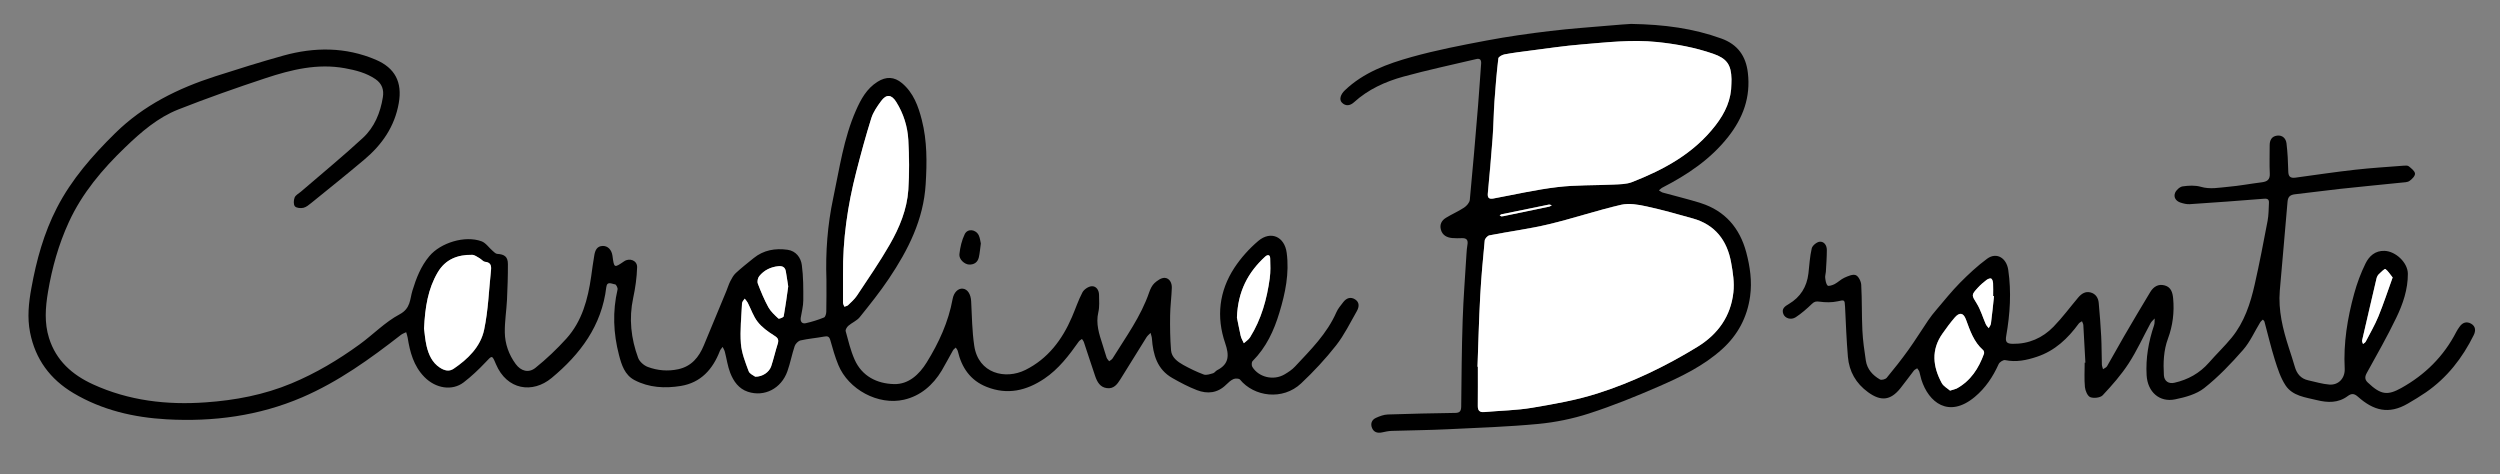 <?xml version="1.0" encoding="UTF-8"?> <!-- Generator: Adobe Illustrator 24.0.1, SVG Export Plug-In . SVG Version: 6.00 Build 0) --> <svg xmlns="http://www.w3.org/2000/svg" xmlns:xlink="http://www.w3.org/1999/xlink" id="Layer_1" x="0px" y="0px" viewBox="0 0 412.86 78.33" xml:space="preserve"><rect x="0" y="0" width="412.86" height="78.33" fill="#808080" stroke="none"/> <g> <g> </g> <g> <path d="M136.48,46.16c-0.16-4.53,0.18-9.02,1.12-13.44c1.04-4.88,1.72-9.87,3.76-14.49c0.81-1.84,1.76-3.59,3.55-4.72 c1.42-0.9,2.76-0.86,4.05,0.22c1.89,1.59,2.69,3.8,3.27,6.07c0.89,3.48,0.86,7.02,0.64,10.6c-0.35,5.88-2.89,10.87-6.07,15.61 c-1.48,2.21-3.15,4.29-4.82,6.37c-0.48,0.59-1.29,0.91-1.88,1.42c-0.24,0.21-0.51,0.65-0.44,0.9c0.43,1.58,0.81,3.19,1.47,4.68 c1.22,2.76,3.71,3.98,6.5,4.05c2.41,0.07,4.18-1.59,5.41-3.58c2.01-3.25,3.59-6.68,4.28-10.48c0.2-1.1,0.93-1.78,1.68-1.7 c0.8,0.08,1.32,0.93,1.38,2.07c0.13,2.46,0.15,4.94,0.51,7.36c0.68,4.6,5.15,5.64,8.46,3.99c3.71-1.85,6.07-4.99,7.67-8.72 c0.59-1.36,1.05-2.78,1.74-4.09c0.26-0.49,0.98-0.97,1.52-1.01c0.75-0.05,1.21,0.64,1.22,1.42c0.01,0.97,0.1,1.97-0.12,2.89 c-0.44,1.89,0.14,3.6,0.7,5.33c0.23,0.71,0.43,1.44,0.67,2.15c0.08,0.22,0.28,0.4,0.42,0.6c0.19-0.15,0.44-0.27,0.56-0.46 c2.19-3.54,4.68-6.92,6.05-10.92c0.19-0.55,0.47-1.15,0.88-1.53c0.46-0.42,1.14-0.9,1.7-0.86c0.79,0.05,1.19,0.85,1.16,1.64 c-0.05,1.52-0.26,3.03-0.28,4.55c-0.03,1.92,0,3.85,0.15,5.77c0.1,1.18,1.06,1.88,2.02,2.42c1.09,0.6,2.22,1.15,3.38,1.58 c0.44,0.16,1.04-0.07,1.55-0.21c0.24-0.07,0.41-0.37,0.66-0.5c2.03-1.03,2-2.52,1.33-4.47c-1.49-4.34-1-8.59,1.52-12.44 c1.08-1.64,2.45-3.17,3.95-4.44c2.05-1.73,4.34-0.72,4.69,1.96c0.45,3.38-0.22,6.64-1.2,9.86c-0.9,3-2.18,5.76-4.43,8.02 c-0.18,0.18-0.19,0.74-0.04,0.97c1.06,1.72,3.5,2.29,5.3,1.24c0.63-0.37,1.26-0.78,1.75-1.31c2.58-2.76,5.28-5.42,6.83-8.97 c0.26-0.6,0.73-1.13,1.13-1.66c0.53-0.69,1.23-0.93,1.98-0.44c0.74,0.49,0.64,1.25,0.27,1.91c-1.1,1.92-2.08,3.95-3.43,5.67 c-1.75,2.23-3.71,4.33-5.77,6.27c-3.06,2.88-7.79,2.2-10.1-0.62c-0.16-0.2-0.77-0.22-1.07-0.09c-0.46,0.2-0.85,0.57-1.22,0.93 c-1.41,1.4-3.09,1.57-4.83,0.9c-1.4-0.54-2.74-1.25-4.04-1.99c-2.53-1.43-3.2-3.87-3.39-6.54c-0.02-0.31-0.15-0.61-0.22-0.92 c-0.22,0.23-0.49,0.44-0.66,0.7c-1.45,2.31-2.88,4.64-4.32,6.95c-0.52,0.83-1.09,1.62-2.23,1.47c-1.13-0.14-1.6-1.02-1.93-1.96 c-0.64-1.87-1.24-3.75-1.87-5.63c-0.06-0.19-0.21-0.35-0.32-0.53c-0.18,0.14-0.4,0.25-0.52,0.42c-1.63,2.3-3.32,4.54-5.7,6.14 c-2.95,1.98-6.08,2.72-9.51,1.36c-2.71-1.07-4.14-3.19-4.78-5.93c-0.05-0.2-0.21-0.38-0.33-0.57c-0.16,0.16-0.37,0.29-0.47,0.48 c-0.63,1.1-1.2,2.23-1.85,3.32c-1.45,2.4-3.49,4.18-6.23,4.81c-4.26,0.98-9.18-1.69-10.84-5.73c-0.55-1.33-0.94-2.72-1.33-4.11 c-0.18-0.62-0.46-0.69-1.04-0.58c-1.29,0.24-2.6,0.34-3.88,0.63c-0.38,0.09-0.83,0.55-0.96,0.93c-0.46,1.36-0.72,2.8-1.2,4.15 c-1.01,2.87-3.8,4.3-6.53,3.4c-1.51-0.5-2.37-1.73-2.91-3.11c-0.43-1.1-0.59-2.32-0.89-3.48c-0.07-0.29-0.24-0.55-0.37-0.82 c-0.16,0.23-0.37,0.43-0.46,0.68c-1.17,3.02-3.14,5.23-6.45,5.77c-2.6,0.42-5.24,0.3-7.65-0.97c-1.61-0.85-2.13-2.51-2.55-4.12 c-0.94-3.59-1.09-7.21-0.24-10.85c0.06-0.25-0.24-0.82-0.41-0.84c-0.51-0.05-1.32-0.6-1.45,0.46c-0.75,6.37-4.3,11.08-9.04,15.01 c-3.12,2.59-7.37,2.01-9.19-2.3c-0.65-1.54-0.61-1.47-1.75-0.26c-1.11,1.17-2.3,2.3-3.58,3.28c-1.9,1.45-4.62,1-6.47-0.88 c-1.79-1.82-2.4-4.13-2.78-6.54c-0.05-0.29-0.16-0.58-0.24-0.87c-0.29,0.14-0.61,0.25-0.86,0.44c-5.1,3.97-10.33,7.74-16.32,10.32 c-7.15,3.07-14.69,4.06-22.37,3.63c-5.4-0.3-10.66-1.51-15.4-4.33c-3.85-2.29-6.29-5.6-7.16-10.01c-0.49-2.46-0.23-4.92,0.22-7.36 c0.83-4.59,2.06-9.06,4.21-13.23c2.43-4.72,5.88-8.64,9.64-12.34c4.69-4.61,10.38-7.4,16.53-9.38c3.73-1.2,7.47-2.37,11.24-3.42 c5.13-1.42,10.25-1.44,15.24,0.68c3.21,1.37,4.41,3.73,3.81,7.16c-0.68,3.89-2.77,6.89-5.72,9.36c-2.86,2.41-5.78,4.75-8.68,7.1 c-0.41,0.33-0.86,0.72-1.35,0.84c-0.45,0.1-1.17,0.04-1.41-0.25c-0.25-0.3-0.21-1.02-0.04-1.45c0.16-0.39,0.66-0.65,1.02-0.95 c3.43-2.96,6.94-5.83,10.26-8.9c1.9-1.76,2.88-4.14,3.29-6.71c0.2-1.23-0.13-2.24-1.22-2.99c-1.53-1.04-3.25-1.47-5.04-1.8 c-4.55-0.83-8.87,0.24-13.11,1.64c-4.84,1.6-9.66,3.3-14.41,5.17c-3.39,1.34-6.14,3.72-8.75,6.23c-3.78,3.63-7.14,7.59-9.34,12.4 c-1.68,3.66-2.76,7.51-3.43,11.5c-0.43,2.57-0.62,5.1,0.17,7.62c1.17,3.73,3.83,6.07,7.25,7.64c5.92,2.71,12.2,3.44,18.62,2.98 c4.87-0.34,9.64-1.24,14.19-3.14c4.01-1.67,7.71-3.88,11.21-6.42c2.24-1.62,4.22-3.7,6.63-4.98c1.84-0.98,1.68-2.49,2.11-3.9 c0.63-2.06,1.39-4.03,2.8-5.71c1.87-2.22,5.88-3.45,8.61-2.45c0.71,0.26,1.22,1.05,1.84,1.58c0.23,0.2,0.5,0.49,0.76,0.5 c1.2,0.07,1.76,0.48,1.76,1.68c0.01,1.98-0.06,3.95-0.15,5.93c-0.09,1.79-0.39,3.58-0.36,5.37c0.03,1.88,0.66,3.66,1.79,5.2 c0.86,1.18,2.14,1.55,3.27,0.64c1.82-1.46,3.53-3.09,5.1-4.82c2.61-2.89,3.56-6.51,4.1-10.26c0.17-1.19,0.32-2.39,0.53-3.57 c0.14-0.77,0.44-1.47,1.41-1.48c0.82-0.01,1.45,0.65,1.58,1.63c0.27,2.04,0.27,2.04,1.92,0.91c0.91-0.62,2.18-0.14,2.15,0.97 c-0.05,1.7-0.29,3.41-0.65,5.08c-0.73,3.4-0.36,6.69,0.82,9.9c0.23,0.62,0.95,1.25,1.59,1.49c1.61,0.6,3.31,0.75,5.02,0.38 c2.2-0.47,3.43-1.99,4.24-3.95c1.24-2.99,2.48-5.98,3.72-8.97c0.22-0.53,0.38-1.09,0.64-1.6c0.25-0.48,0.52-1,0.91-1.36 c0.94-0.87,1.95-1.66,2.95-2.47c1.65-1.34,3.58-1.66,5.6-1.38c1.38,0.19,2.2,1.29,2.36,2.53c0.26,1.92,0.25,3.88,0.24,5.83 c0,0.96-0.27,1.91-0.42,2.87c-0.1,0.64,0.23,1.03,0.82,0.9c1.03-0.23,2.05-0.55,3.03-0.95c0.22-0.09,0.37-0.63,0.37-0.97 C136.5,49.72,136.48,47.94,136.48,46.16z M139.22,45.32c0,1.56-0.01,3.12,0.01,4.69c0,0.21,0.14,0.43,0.22,0.64 c0.21-0.08,0.47-0.12,0.62-0.26c0.51-0.5,1.06-0.98,1.45-1.56c1.85-2.8,3.78-5.57,5.44-8.48c1.59-2.77,2.82-5.75,3.05-8.98 c0.19-2.75,0.16-5.52,0-8.27c-0.12-2.22-0.8-4.35-2-6.27c-0.78-1.25-1.63-1.32-2.5-0.13c-0.64,0.87-1.29,1.8-1.61,2.81 c-0.92,2.93-1.72,5.9-2.49,8.88C139.97,33.94,139.16,39.58,139.22,45.32z M70.03,54.26c0.09,0.66,0.17,1.83,0.44,2.96 c0.34,1.37,0.9,2.67,2.17,3.5c0.72,0.47,1.5,0.72,2.28,0.19c2.37-1.61,4.45-3.63,5.04-6.45c0.67-3.21,0.78-6.53,1.13-9.8 c0.08-0.74-0.02-1.32-0.97-1.41c-0.32-0.03-0.6-0.42-0.93-0.6c-0.39-0.22-0.79-0.55-1.2-0.55c-2.4-0.04-4.43,0.73-5.71,2.92 C70.69,47.71,70.19,50.69,70.03,54.26z M124.72,62.21c1.2,0.01,2.29-0.74,2.62-1.72c0.41-1.23,0.69-2.51,1.09-3.75 c0.24-0.76-0.09-1.02-0.7-1.4c-0.96-0.61-1.94-1.32-2.63-2.21c-0.71-0.91-1.09-2.09-1.63-3.14c-0.13-0.25-0.33-0.45-0.5-0.68 c-0.15,0.25-0.42,0.5-0.44,0.76c-0.11,2.22-0.35,4.46-0.19,6.66c0.12,1.55,0.73,3.08,1.28,4.56 C123.81,61.76,124.48,62.02,124.72,62.21z M204.27,52.44c0.14,0.69,0.35,1.87,0.63,3.03c0.1,0.42,0.34,0.8,0.52,1.21 c0.35-0.32,0.78-0.59,1.03-0.98c1.86-2.99,2.78-6.31,3.25-9.75c0.15-1.08,0.11-2.19,0.07-3.29c-0.02-0.63-0.43-0.65-0.84-0.27 C206.13,44.96,204.44,48.06,204.27,52.44z M130.17,47.3c-0.14-0.88-0.25-1.69-0.39-2.51c-0.12-0.68-0.57-0.9-1.21-0.84 c-1.28,0.13-2.38,0.66-3.18,1.65c-0.24,0.29-0.36,0.89-0.23,1.23c0.5,1.33,1.05,2.65,1.74,3.9c0.39,0.72,1.05,1.31,1.66,1.87 c0.1,0.09,0.83-0.19,0.87-0.37C129.73,50.6,129.94,48.93,130.17,47.3z"></path> <path d="M344.39,59.89c-0.11-2.07-0.22-4.14-0.34-6.21c-0.01-0.21-0.15-0.42-0.22-0.63c-0.18,0.13-0.42,0.22-0.54,0.39 c-1.8,2.46-3.93,4.49-6.91,5.48c-1.71,0.57-3.42,0.93-5.25,0.55c-0.31-0.06-0.93,0.34-1.07,0.67c-0.94,2.09-2.18,3.95-3.95,5.42 c-4.31,3.58-7.62,0.87-8.8-2.85c-0.14-0.43-0.2-0.89-0.34-1.32c-0.07-0.21-0.23-0.38-0.36-0.57c-0.19,0.13-0.42,0.22-0.55,0.39 c-0.76,0.97-1.46,1.97-2.23,2.92c-1.63,2.03-3.23,2.17-5.33,0.64c-2.01-1.46-3.12-3.42-3.33-5.84c-0.23-2.75-0.34-5.52-0.47-8.28 c-0.06-1.19-0.1-1.14-1.22-0.89c-0.96,0.21-2.01,0.19-2.99,0.06c-0.57-0.08-0.86-0.03-1.27,0.37c-0.83,0.8-1.71,1.57-2.67,2.2 c-0.77,0.5-1.76,0.19-2.04-0.53c-0.34-0.87,0.24-1.27,0.91-1.66c1.91-1.13,2.97-2.83,3.23-5.04c0.16-1.39,0.23-2.8,0.55-4.15 c0.11-0.46,0.82-1.04,1.3-1.09c0.74-0.07,1.19,0.6,1.19,1.35c0,1.2-0.09,2.41-0.16,3.61c-0.02,0.33-0.15,0.68-0.11,1 c0.06,0.45,0.12,0.99,0.4,1.28c0.15,0.15,0.8-0.06,1.15-0.24c0.57-0.3,1.05-0.8,1.63-1.06c0.59-0.26,1.37-0.62,1.87-0.42 c0.45,0.18,0.87,1.02,0.9,1.59c0.14,2.51,0.07,5.02,0.19,7.53c0.08,1.67,0.32,3.34,0.57,4.99c0.22,1.43,1.13,2.43,2.34,3.12 c0.24,0.14,0.89-0.03,1.1-0.27c1.23-1.49,2.44-3.01,3.57-4.59c1.15-1.6,2.18-3.28,3.29-4.91c0.42-0.62,0.89-1.21,1.38-1.78 c1.27-1.49,2.49-3.02,3.86-4.41c1.41-1.42,2.89-2.81,4.5-3.99c1.53-1.12,3.19-0.15,3.48,1.86c0.53,3.64,0.3,7.25-0.33,10.85 c-0.18,1,0.02,1.33,1.05,1.35c2.66,0.04,4.94-0.96,6.76-2.83c1.46-1.5,2.71-3.2,4.06-4.8c0.54-0.64,1.2-1.09,2.07-0.85 c0.84,0.23,1.26,0.91,1.33,1.72c0.17,1.85,0.31,3.7,0.41,5.55c0.08,1.54,0.06,3.08,0.11,4.63c0.01,0.26,0.12,0.51,0.19,0.77 c0.23-0.16,0.55-0.28,0.67-0.5c0.96-1.64,1.85-3.31,2.81-4.95c1.42-2.44,2.86-4.87,4.32-7.29c0.54-0.89,1.34-1.39,2.4-1.09 c1.05,0.29,1.29,1.2,1.38,2.14c0.21,2.28-0.06,4.5-0.86,6.65c-0.72,1.95-0.79,3.98-0.67,6.03c0.06,0.98,0.78,1.47,1.74,1.25 c2.25-0.51,4.16-1.57,5.7-3.32c1.22-1.4,2.58-2.69,3.75-4.12c2.09-2.56,3.1-5.64,3.81-8.8c0.79-3.48,1.46-7,2.13-10.51 c0.18-0.96,0.17-1.97,0.22-2.95c0.03-0.55-0.2-0.74-0.8-0.69c-4.1,0.33-8.2,0.63-12.3,0.9c-0.5,0.03-1.02-0.11-1.5-0.26 c-0.77-0.25-1.19-0.89-0.9-1.61c0.18-0.46,0.78-1,1.25-1.07c0.98-0.14,2.07-0.2,3,0.07c1.54,0.45,3.03,0.13,4.52,0 c1.85-0.16,3.68-0.51,5.52-0.74c0.89-0.11,1.4-0.41,1.35-1.45c-0.08-1.54-0.01-3.09-0.02-4.63c-0.01-0.86,0.32-1.51,1.21-1.63 c0.91-0.12,1.47,0.47,1.57,1.28c0.18,1.52,0.26,3.07,0.29,4.6c0.01,0.88,0.34,1.17,1.18,1.06c3.29-0.45,6.58-0.94,9.88-1.31 c2.67-0.3,5.36-0.46,8.04-0.67c0.27-0.02,0.63-0.04,0.81,0.11c0.41,0.34,0.99,0.77,1.02,1.2c0.03,0.39-0.5,0.93-0.91,1.21 c-0.34,0.24-0.87,0.23-1.32,0.28c-3.4,0.35-6.81,0.67-10.2,1.04c-2.46,0.27-4.91,0.61-7.36,0.88c-0.78,0.09-1.19,0.36-1.26,1.23 c-0.4,4.9-0.87,9.79-1.28,14.69c-0.27,3.26,0.5,6.36,1.49,9.42c0.33,1.03,0.68,2.07,0.98,3.11c0.33,1.18,0.99,2.01,2.24,2.28 c1.16,0.25,2.3,0.61,3.47,0.7c1.55,0.12,2.62-1.09,2.54-2.64c-0.22-4.21,0.45-8.32,1.56-12.36c0.47-1.72,1.1-3.42,1.89-5.02 c0.59-1.18,1.57-2.12,3.14-2.06c1.83,0.07,3.83,1.94,3.84,3.78c0.01,2.59-0.82,5.01-1.92,7.28c-1.49,3.1-3.2,6.09-4.86,9.1 c-0.35,0.63-0.35,1.1,0.16,1.58c2.18,2.08,3.29,2.15,5.53,0.91c3.95-2.2,7.02-5.24,9.09-9.27c0.15-0.3,0.35-0.58,0.54-0.85 c0.49-0.7,1.16-0.93,1.91-0.5c0.77,0.44,0.77,1.19,0.43,1.88c-1.87,3.78-4.4,7.04-7.91,9.46c-0.96,0.66-1.96,1.26-2.97,1.85 c-3.17,1.85-5.67,1.15-8.23-1.12c-0.63-0.56-1.06-0.6-1.73-0.1c-1.54,1.14-3.28,1.09-5.06,0.65c-1.9-0.47-4.01-0.67-5.18-2.44 c-0.83-1.26-1.31-2.78-1.77-4.23c-0.65-2.07-1.14-4.19-1.71-6.29c-0.03-0.13-0.17-0.23-0.27-0.34c-0.14,0.15-0.32,0.27-0.43,0.45 c-0.94,1.53-1.67,3.23-2.84,4.56c-1.97,2.25-4.07,4.45-6.41,6.3c-1.29,1.02-3.13,1.52-4.8,1.86c-2.6,0.54-4.55-1.24-4.71-3.96 c-0.17-2.85,0.32-5.59,1.23-8.28c0.12-0.34,0.07-0.74,0.1-1.12c-0.24,0.27-0.54,0.51-0.7,0.82c-1.2,2.21-2.24,4.52-3.6,6.61 c-1.23,1.89-2.74,3.61-4.29,5.26c-0.39,0.41-1.47,0.53-2.04,0.31c-0.46-0.18-0.83-1.06-0.89-1.67c-0.13-1.33-0.04-2.69-0.04-4.03 C344.32,59.89,344.35,59.89,344.39,59.89z M322.04,64.51c0.54-0.18,0.84-0.23,1.09-0.37c2.32-1.27,3.64-3.33,4.5-5.74 c0.06-0.16-0.01-0.48-0.14-0.59c-1.55-1.35-2.16-3.22-2.84-5.06c-0.42-1.14-1.07-1.24-1.88-0.29c-0.71,0.84-1.37,1.74-2.01,2.64 c-1.88,2.68-1.57,5.43-0.11,8.14C320.96,63.8,321.62,64.14,322.04,64.51z M395.13,45.82c-0.45-0.56-0.76-1.08-1.21-1.4 c-0.11-0.08-0.73,0.51-1.07,0.85c-0.19,0.19-0.33,0.46-0.39,0.72c-0.81,3.41-1.61,6.82-2.38,10.23c-0.04,0.18,0.1,0.39,0.15,0.59 c0.15-0.13,0.37-0.23,0.45-0.4c0.72-1.38,1.51-2.74,2.1-4.18C393.62,50.18,394.31,48.07,395.13,45.82z M329.3,48.91 c-0.05,0-0.09-0.01-0.14-0.01c0-0.71,0.03-1.42-0.01-2.13c-0.02-0.27-0.12-0.66-0.31-0.76c-0.17-0.09-0.56,0.07-0.77,0.23 c-0.5,0.38-0.99,0.79-1.41,1.26c-1.16,1.27-1.06,1.23-0.18,2.67c0.63,1.03,0.97,2.23,1.46,3.35c0.11,0.25,0.32,0.45,0.49,0.68 c0.13-0.25,0.34-0.5,0.37-0.76C328.99,51.92,329.14,50.42,329.3,48.91z"></path> <path d="M269.35,3.95c5.51,0.09,10.3,0.74,14.94,2.42c2.68,0.97,4.04,2.89,4.36,5.66c0.47,4.01-0.78,7.43-3.25,10.57 c-2.93,3.72-6.73,6.25-10.86,8.38c-0.22,0.11-0.39,0.31-0.58,0.46c0.21,0.12,0.4,0.29,0.62,0.36c2.1,0.59,4.22,1.08,6.29,1.74 c4.02,1.28,6.44,4.13,7.51,8.12c0.63,2.37,0.98,4.8,0.64,7.27c-0.47,3.47-2.04,6.4-4.62,8.73c-3.06,2.77-6.76,4.55-10.5,6.18 c-3.77,1.64-7.59,3.19-11.5,4.45c-2.69,0.87-5.53,1.45-8.35,1.72c-4.98,0.47-9.98,0.64-14.98,0.88c-3.08,0.15-6.18,0.17-9.26,0.27 c-0.53,0.02-1.06,0.14-1.58,0.25c-0.73,0.15-1.34-0.01-1.64-0.71c-0.3-0.71-0.07-1.37,0.64-1.69c0.62-0.28,1.3-0.54,1.96-0.56 c3.72-0.13,7.44-0.2,11.16-0.26c0.76-0.01,0.95-0.35,0.96-1.07c0.05-4.74,0.08-9.49,0.24-14.23c0.12-3.65,0.41-7.3,0.63-10.95 c0.03-0.51,0.07-1.03,0.16-1.53c0.13-0.73-0.11-1.1-0.89-1.08c-0.55,0.02-1.11,0.03-1.66-0.02c-0.87-0.09-1.57-0.46-1.83-1.36 c-0.25-0.87,0.12-1.55,0.83-1.98c0.97-0.6,2.04-1.05,2.99-1.68c0.43-0.28,0.91-0.83,0.95-1.29c0.5-5.17,0.93-10.35,1.36-15.52 c0.19-2.32,0.33-4.65,0.51-6.97c0.04-0.58-0.16-0.91-0.78-0.76c-4.02,0.95-8.06,1.81-12.04,2.9c-3.01,0.83-5.84,2.11-8.2,4.26 c-0.59,0.53-1.34,0.69-1.97,0.04c-0.5-0.51-0.22-1.36,0.47-2.02c3.11-2.98,7.05-4.4,11.05-5.52c4.05-1.13,8.2-1.93,12.33-2.71 c3.49-0.66,7.02-1.16,10.55-1.58c3.3-0.4,6.61-0.62,9.92-0.91C267.27,4.08,268.61,4,269.35,3.95z M244,60.56c0.02,0,0.04,0,0.06,0 c0,2.16,0.01,4.31-0.01,6.47c-0.01,0.77,0.32,1.07,1.08,1.01c2.64-0.23,5.31-0.27,7.91-0.71c3.62-0.61,7.27-1.25,10.76-2.36 c5.82-1.85,11.32-4.51,16.54-7.71c3.37-2.07,5.49-5.05,5.92-8.99c0.18-1.62-0.09-3.32-0.38-4.94c-0.66-3.63-2.63-6.23-6.32-7.26 c-2.53-0.71-5.07-1.43-7.64-1.99c-1.36-0.29-2.88-0.57-4.19-0.27c-4.02,0.93-7.95,2.27-11.97,3.22c-3.23,0.77-6.53,1.19-9.79,1.83 c-0.32,0.06-0.75,0.54-0.78,0.86c-0.3,3.05-0.58,6.1-0.74,9.15C244.24,52.77,244.14,56.67,244,60.56z M285.93,13.78 c0-0.24,0-0.47,0-0.71c-0.04-2.37-0.77-3.41-3.02-4.19c-3-1.04-6.09-1.61-9.26-1.94c-4.2-0.43-8.34,0.06-12.49,0.4 c-2.83,0.23-5.65,0.66-8.48,1.02c-1.41,0.18-2.83,0.36-4.23,0.62c-0.38,0.07-0.98,0.4-1.02,0.66c-0.28,2.35-0.47,4.7-0.64,7.06 c-0.14,2.03-0.16,4.07-0.31,6.1c-0.23,3.05-0.51,6.1-0.79,9.15c-0.07,0.75,0.24,0.96,0.93,0.83c3.52-0.65,7.01-1.46,10.55-1.88 c3.07-0.37,6.2-0.27,9.3-0.42c1.02-0.05,2.12-0.04,3.04-0.41c5.29-2.07,10.19-4.72,13.77-9.35 C284.91,18.64,285.93,16.42,285.93,13.78z M247.96,35.74c0.15-0.02,0.23-0.02,0.31-0.04c2.53-0.52,5.06-1.05,7.59-1.58 c0.15-0.03,0.27-0.15,0.41-0.23c-0.17-0.04-0.34-0.14-0.5-0.1c-2.61,0.52-5.22,1.06-7.82,1.6c-0.11,0.02-0.2,0.14-0.29,0.21 C247.78,35.66,247.9,35.71,247.96,35.74z"></path> <path d="M161.98,40.21c-0.12,0.85-0.17,1.59-0.33,2.29c-0.19,0.81-0.77,1.22-1.61,1.19c-0.75-0.03-1.69-0.86-1.6-1.71 c0.12-1.13,0.39-2.3,0.88-3.31c0.48-0.98,1.85-0.81,2.33,0.22C161.85,39.33,161.89,39.84,161.98,40.21z"></path> <path fill="#FFFFFF" d="M139.22,45.32c-0.06-5.74,0.76-11.38,2.18-16.93c0.76-2.98,1.57-5.95,2.49-8.88 c0.32-1.01,0.97-1.94,1.61-2.81c0.87-1.19,1.72-1.12,2.5,0.13c1.2,1.91,1.87,4.05,2,6.27c0.15,2.75,0.18,5.53,0,8.27 c-0.22,3.22-1.46,6.21-3.05,8.98c-1.67,2.91-3.59,5.68-5.44,8.48c-0.39,0.58-0.94,1.07-1.45,1.56c-0.15,0.15-0.41,0.18-0.62,0.26 c-0.08-0.21-0.21-0.43-0.22-0.64C139.21,48.45,139.22,46.88,139.22,45.32z"></path> <path fill="#FFFFFF" d="M70.03,54.26c0.17-3.57,0.66-6.55,2.24-9.26c1.28-2.19,3.31-2.96,5.71-2.92c0.4,0.01,0.81,0.34,1.2,0.55 c0.32,0.18,0.6,0.57,0.93,0.6c0.95,0.1,1.05,0.68,0.97,1.41c-0.35,3.27-0.45,6.6-1.13,9.8c-0.59,2.82-2.67,4.84-5.04,6.45 c-0.77,0.52-1.56,0.28-2.28-0.19c-1.26-0.83-1.83-2.12-2.17-3.5C70.2,56.09,70.12,54.92,70.03,54.26z"></path> <path fill="#FFFFFF" d="M124.72,62.21c-0.24-0.19-0.92-0.45-1.08-0.91c-0.55-1.48-1.16-3.01-1.28-4.56 c-0.16-2.2,0.08-4.44,0.19-6.66c0.01-0.26,0.28-0.51,0.44-0.76c0.17,0.23,0.37,0.43,0.5,0.68c0.54,1.05,0.92,2.23,1.63,3.14 c0.69,0.89,1.66,1.6,2.63,2.21c0.61,0.38,0.94,0.64,0.7,1.4c-0.4,1.24-0.68,2.52-1.09,3.75 C127.02,61.47,125.92,62.23,124.72,62.21z"></path> <path fill="#FFFFFF" d="M204.27,52.44c0.16-4.38,1.86-7.48,4.65-10.05c0.42-0.38,0.82-0.36,0.84,0.27 c0.04,1.09,0.07,2.21-0.07,3.29c-0.47,3.45-1.39,6.77-3.25,9.75c-0.24,0.39-0.68,0.66-1.03,0.98c-0.18-0.4-0.42-0.79-0.52-1.21 C204.63,54.31,204.42,53.13,204.27,52.44z"></path> <path fill="#FFFFFF" d="M130.17,47.3c-0.23,1.63-0.45,3.29-0.75,4.94c-0.03,0.18-0.77,0.46-0.87,0.37 c-0.61-0.57-1.26-1.16-1.66-1.87c-0.68-1.24-1.23-2.57-1.74-3.9c-0.13-0.34-0.01-0.94,0.23-1.23c0.8-0.99,1.9-1.52,3.18-1.65 c0.64-0.06,1.09,0.16,1.21,0.84C129.92,45.61,130.03,46.43,130.17,47.3z"></path> <path fill="#FFFFFF" d="M322.04,64.51c-0.42-0.37-1.08-0.71-1.37-1.25c-1.47-2.71-1.77-5.46,0.11-8.14 c0.63-0.91,1.29-1.8,2.01-2.64c0.81-0.95,1.46-0.85,1.88,0.29c0.68,1.84,1.29,3.7,2.84,5.06c0.13,0.11,0.2,0.42,0.14,0.59 c-0.87,2.4-2.19,4.47-4.5,5.74C322.88,64.28,322.58,64.34,322.04,64.51z"></path> <path fill="#FFFFFF" d="M395.13,45.82c-0.81,2.25-1.5,4.36-2.34,6.41c-0.59,1.44-1.38,2.79-2.1,4.18c-0.09,0.17-0.3,0.27-0.45,0.4 c-0.06-0.2-0.19-0.41-0.15-0.59c0.78-3.41,1.58-6.83,2.38-10.23c0.06-0.26,0.2-0.54,0.39-0.72c0.34-0.33,0.96-0.92,1.07-0.85 C394.37,44.74,394.68,45.27,395.13,45.82z"></path> <path fill="#FFFFFF" d="M329.3,48.91c-0.16,1.51-0.31,3.02-0.51,4.52c-0.03,0.27-0.24,0.51-0.37,0.76 c-0.17-0.22-0.38-0.43-0.49-0.68c-0.49-1.11-0.83-2.32-1.46-3.35c-0.88-1.44-0.98-1.4,0.18-2.67c0.42-0.46,0.91-0.87,1.41-1.26 c0.21-0.16,0.6-0.32,0.77-0.23c0.19,0.1,0.29,0.49,0.31,0.76c0.04,0.71,0.01,1.42,0.01,2.13C329.21,48.9,329.25,48.9,329.3,48.91z "></path> <path fill="#FFFFFF" d="M244,60.56c0.14-3.89,0.24-7.79,0.45-11.68c0.16-3.06,0.45-6.11,0.74-9.15c0.03-0.32,0.47-0.8,0.78-0.86 c3.26-0.64,6.57-1.06,9.79-1.83c4.02-0.96,7.95-2.29,11.97-3.22c1.31-0.3,2.83-0.03,4.19,0.27c2.57,0.55,5.1,1.28,7.64,1.99 c3.69,1.03,5.66,3.64,6.32,7.26c0.3,1.62,0.56,3.32,0.38,4.94c-0.43,3.94-2.55,6.92-5.92,8.99c-5.22,3.2-10.72,5.86-16.54,7.71 c-3.49,1.11-7.14,1.75-10.76,2.36c-2.6,0.44-5.27,0.47-7.91,0.71c-0.77,0.07-1.09-0.23-1.08-1.01c0.02-2.16,0.01-4.31,0.01-6.47 C244.04,60.56,244.02,60.56,244,60.56z"></path> <path fill="#FFFFFF" d="M285.93,13.78c0.01,2.65-1.02,4.86-2.63,6.94c-3.58,4.63-8.48,7.28-13.77,9.35 c-0.93,0.36-2.02,0.36-3.04,0.41c-3.1,0.15-6.23,0.05-9.3,0.42c-3.54,0.42-7.04,1.23-10.55,1.88c-0.69,0.13-1-0.07-0.93-0.83 c0.28-3.05,0.57-6.09,0.79-9.15c0.15-2.03,0.17-4.07,0.31-6.1c0.16-2.36,0.36-4.71,0.64-7.06c0.03-0.26,0.64-0.59,1.02-0.66 c1.4-0.26,2.81-0.44,4.23-0.62c2.82-0.36,5.64-0.79,8.48-1.02c4.15-0.34,8.3-0.84,12.49-0.4c3.17,0.33,6.26,0.9,9.26,1.94 c2.25,0.78,2.98,1.82,3.02,4.19C285.93,13.3,285.93,13.54,285.93,13.78z"></path> <path fill="#FFFFFF" d="M247.96,35.74c-0.06-0.03-0.18-0.08-0.3-0.14c0.1-0.07,0.19-0.19,0.29-0.21c2.61-0.54,5.21-1.08,7.82-1.6 c0.15-0.03,0.33,0.07,0.5,0.1c-0.14,0.08-0.26,0.19-0.41,0.23c-2.53,0.53-5.06,1.06-7.59,1.58 C248.19,35.72,248.11,35.72,247.96,35.74z"></path> </g> </g> </svg> 